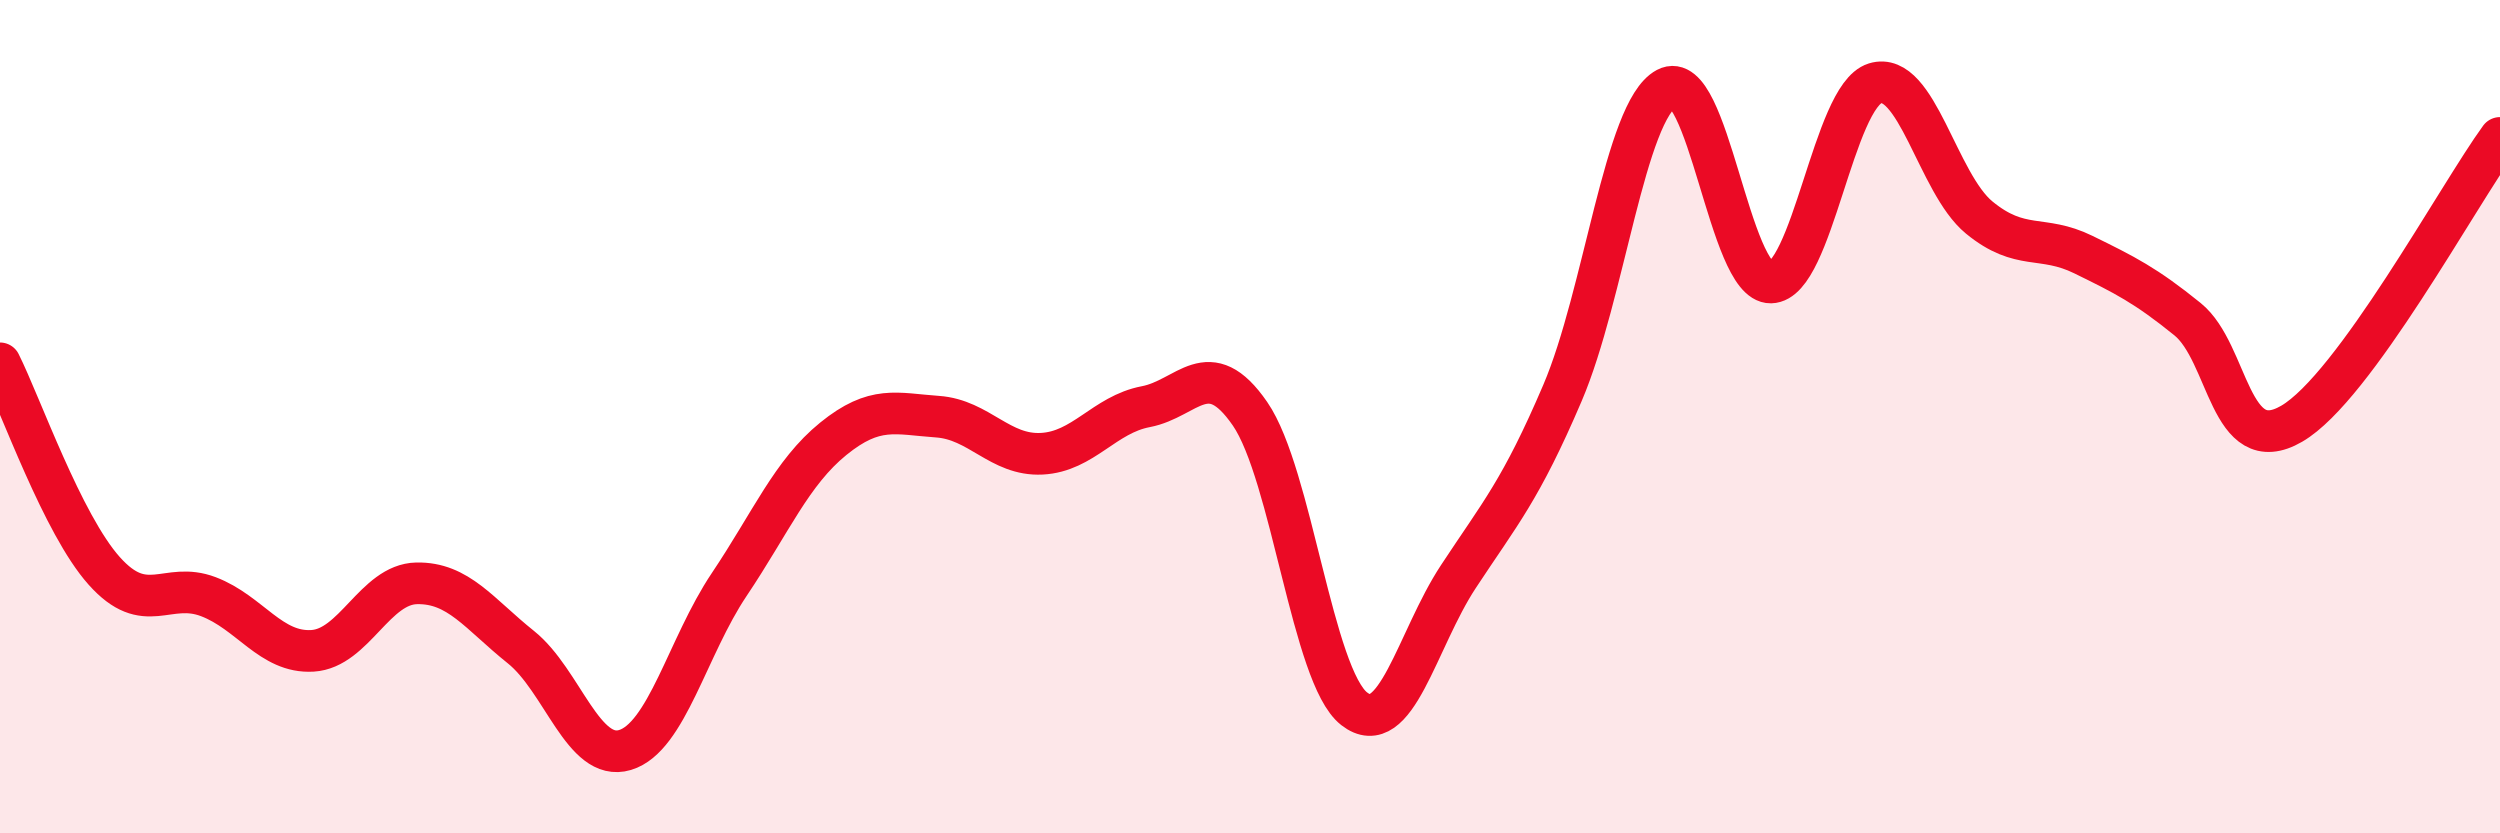 
    <svg width="60" height="20" viewBox="0 0 60 20" xmlns="http://www.w3.org/2000/svg">
      <path
        d="M 0,8.72 C 0.5,9.72 1.5,12.58 2.5,13.7 C 3.5,14.82 4,13.94 5,14.32 C 6,14.7 6.5,15.68 7.5,15.62 C 8.5,15.56 9,14.02 10,14 C 11,13.98 11.5,14.73 12.5,15.53 C 13.5,16.33 14,18.3 15,18 C 16,17.7 16.5,15.52 17.5,14.03 C 18.5,12.54 19,11.34 20,10.53 C 21,9.72 21.5,9.93 22.5,10 C 23.5,10.07 24,10.94 25,10.89 C 26,10.84 26.5,9.95 27.5,9.76 C 28.5,9.57 29,8.48 30,9.93 C 31,11.38 31.5,16.23 32.5,17.01 C 33.5,17.79 34,15.36 35,13.84 C 36,12.32 36.5,11.77 37.5,9.43 C 38.5,7.09 39,2.65 40,2.12 C 41,1.59 41.5,6.8 42.5,6.78 C 43.5,6.76 44,2.31 45,2 C 46,1.69 46.5,4.4 47.5,5.22 C 48.5,6.04 49,5.62 50,6.11 C 51,6.6 51.5,6.85 52.5,7.66 C 53.5,8.47 53.5,11.04 55,10.17 C 56.5,9.3 59,4.68 60,3.31L60 20L0 20Z"
        fill="#EB0A25"
        opacity="0.1"
        stroke-linecap="round"
        stroke-linejoin="round"
      />
      <path
        d="M 0,8.72 C 0.5,9.72 1.5,12.58 2.5,13.7 C 3.5,14.82 4,13.94 5,14.32 C 6,14.7 6.5,15.68 7.5,15.62 C 8.5,15.56 9,14.02 10,14 C 11,13.98 11.5,14.73 12.5,15.53 C 13.5,16.33 14,18.3 15,18 C 16,17.7 16.5,15.52 17.5,14.03 C 18.5,12.54 19,11.34 20,10.53 C 21,9.72 21.5,9.93 22.5,10 C 23.5,10.07 24,10.94 25,10.89 C 26,10.84 26.5,9.95 27.5,9.76 C 28.5,9.57 29,8.48 30,9.93 C 31,11.38 31.5,16.23 32.5,17.01 C 33.5,17.79 34,15.36 35,13.84 C 36,12.32 36.5,11.77 37.5,9.43 C 38.5,7.09 39,2.65 40,2.12 C 41,1.59 41.5,6.8 42.5,6.78 C 43.5,6.76 44,2.31 45,2 C 46,1.69 46.5,4.4 47.5,5.22 C 48.5,6.04 49,5.62 50,6.11 C 51,6.6 51.5,6.85 52.5,7.66 C 53.5,8.47 53.5,11.04 55,10.17 C 56.5,9.3 59,4.68 60,3.31"
        stroke="#EB0A25"
        stroke-width="1"
        fill="none"
        stroke-linecap="round"
        stroke-linejoin="round"
      />
    </svg>
  